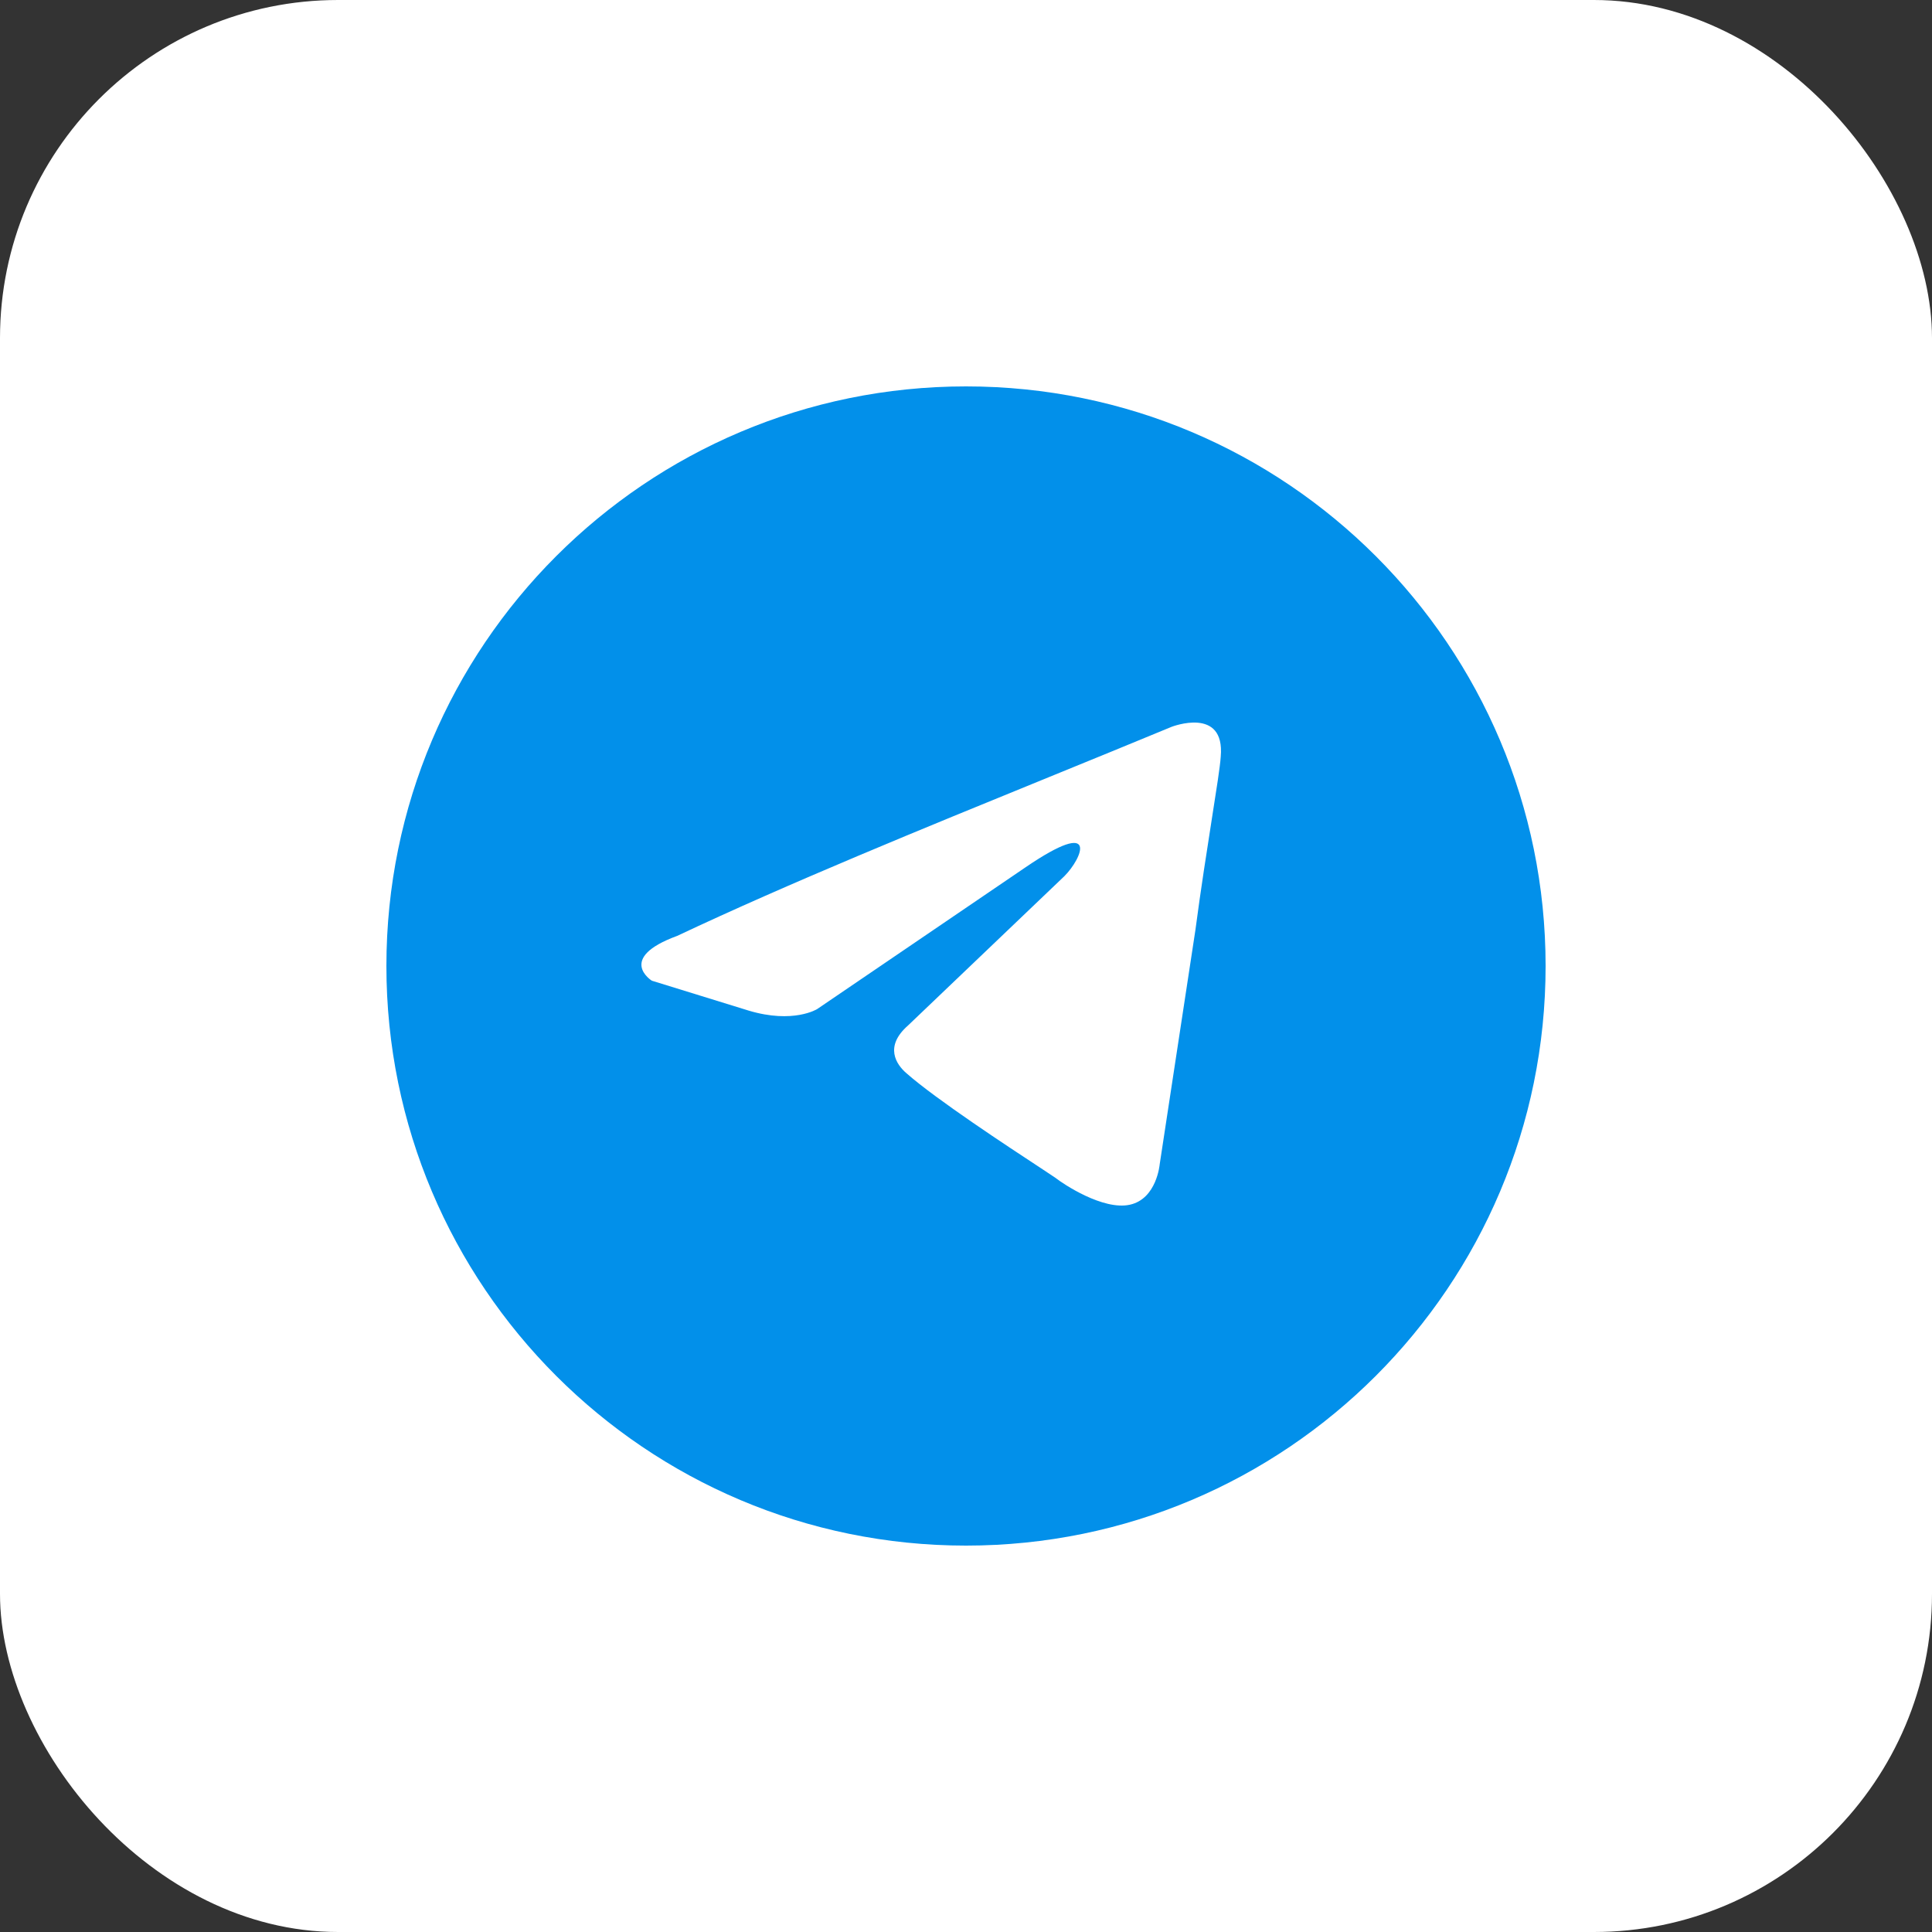 <?xml version="1.0" encoding="UTF-8"?> <svg xmlns="http://www.w3.org/2000/svg" width="40" height="40" viewBox="0 0 40 40" fill="none"><rect x="0" y="0" width="40" height="40" fill="#333333" stroke="none"/><rect width="40" height="40" rx="7" fill="white"></rect><path fill-rule="evenodd" clip-rule="evenodd" d="M20 32C26.627 32 32 26.627 32 20C32 13.373 26.627 8 20 8C13.373 8 8 13.373 8 20C8 26.627 13.373 32 20 32ZM25.274 15.667C25.367 14.615 24.257 15.048 24.257 15.048C23.437 15.388 22.592 15.732 21.738 16.081C19.088 17.162 16.351 18.278 14.019 19.377C12.755 19.841 13.495 20.304 13.495 20.304L15.499 20.923C16.425 21.201 16.918 20.892 16.918 20.892L21.235 17.955C22.777 16.904 22.407 17.769 22.037 18.14L18.799 21.232C18.306 21.665 18.552 22.036 18.768 22.221C19.38 22.761 20.885 23.749 21.542 24.18C21.713 24.292 21.826 24.367 21.852 24.386C22.006 24.509 22.838 25.066 23.394 24.942C23.949 24.819 24.01 24.107 24.01 24.107L24.75 19.253C24.861 18.41 24.989 17.601 25.09 16.953C25.186 16.342 25.26 15.877 25.274 15.667V15.667Z" fill="#0290EA"></path></svg> 